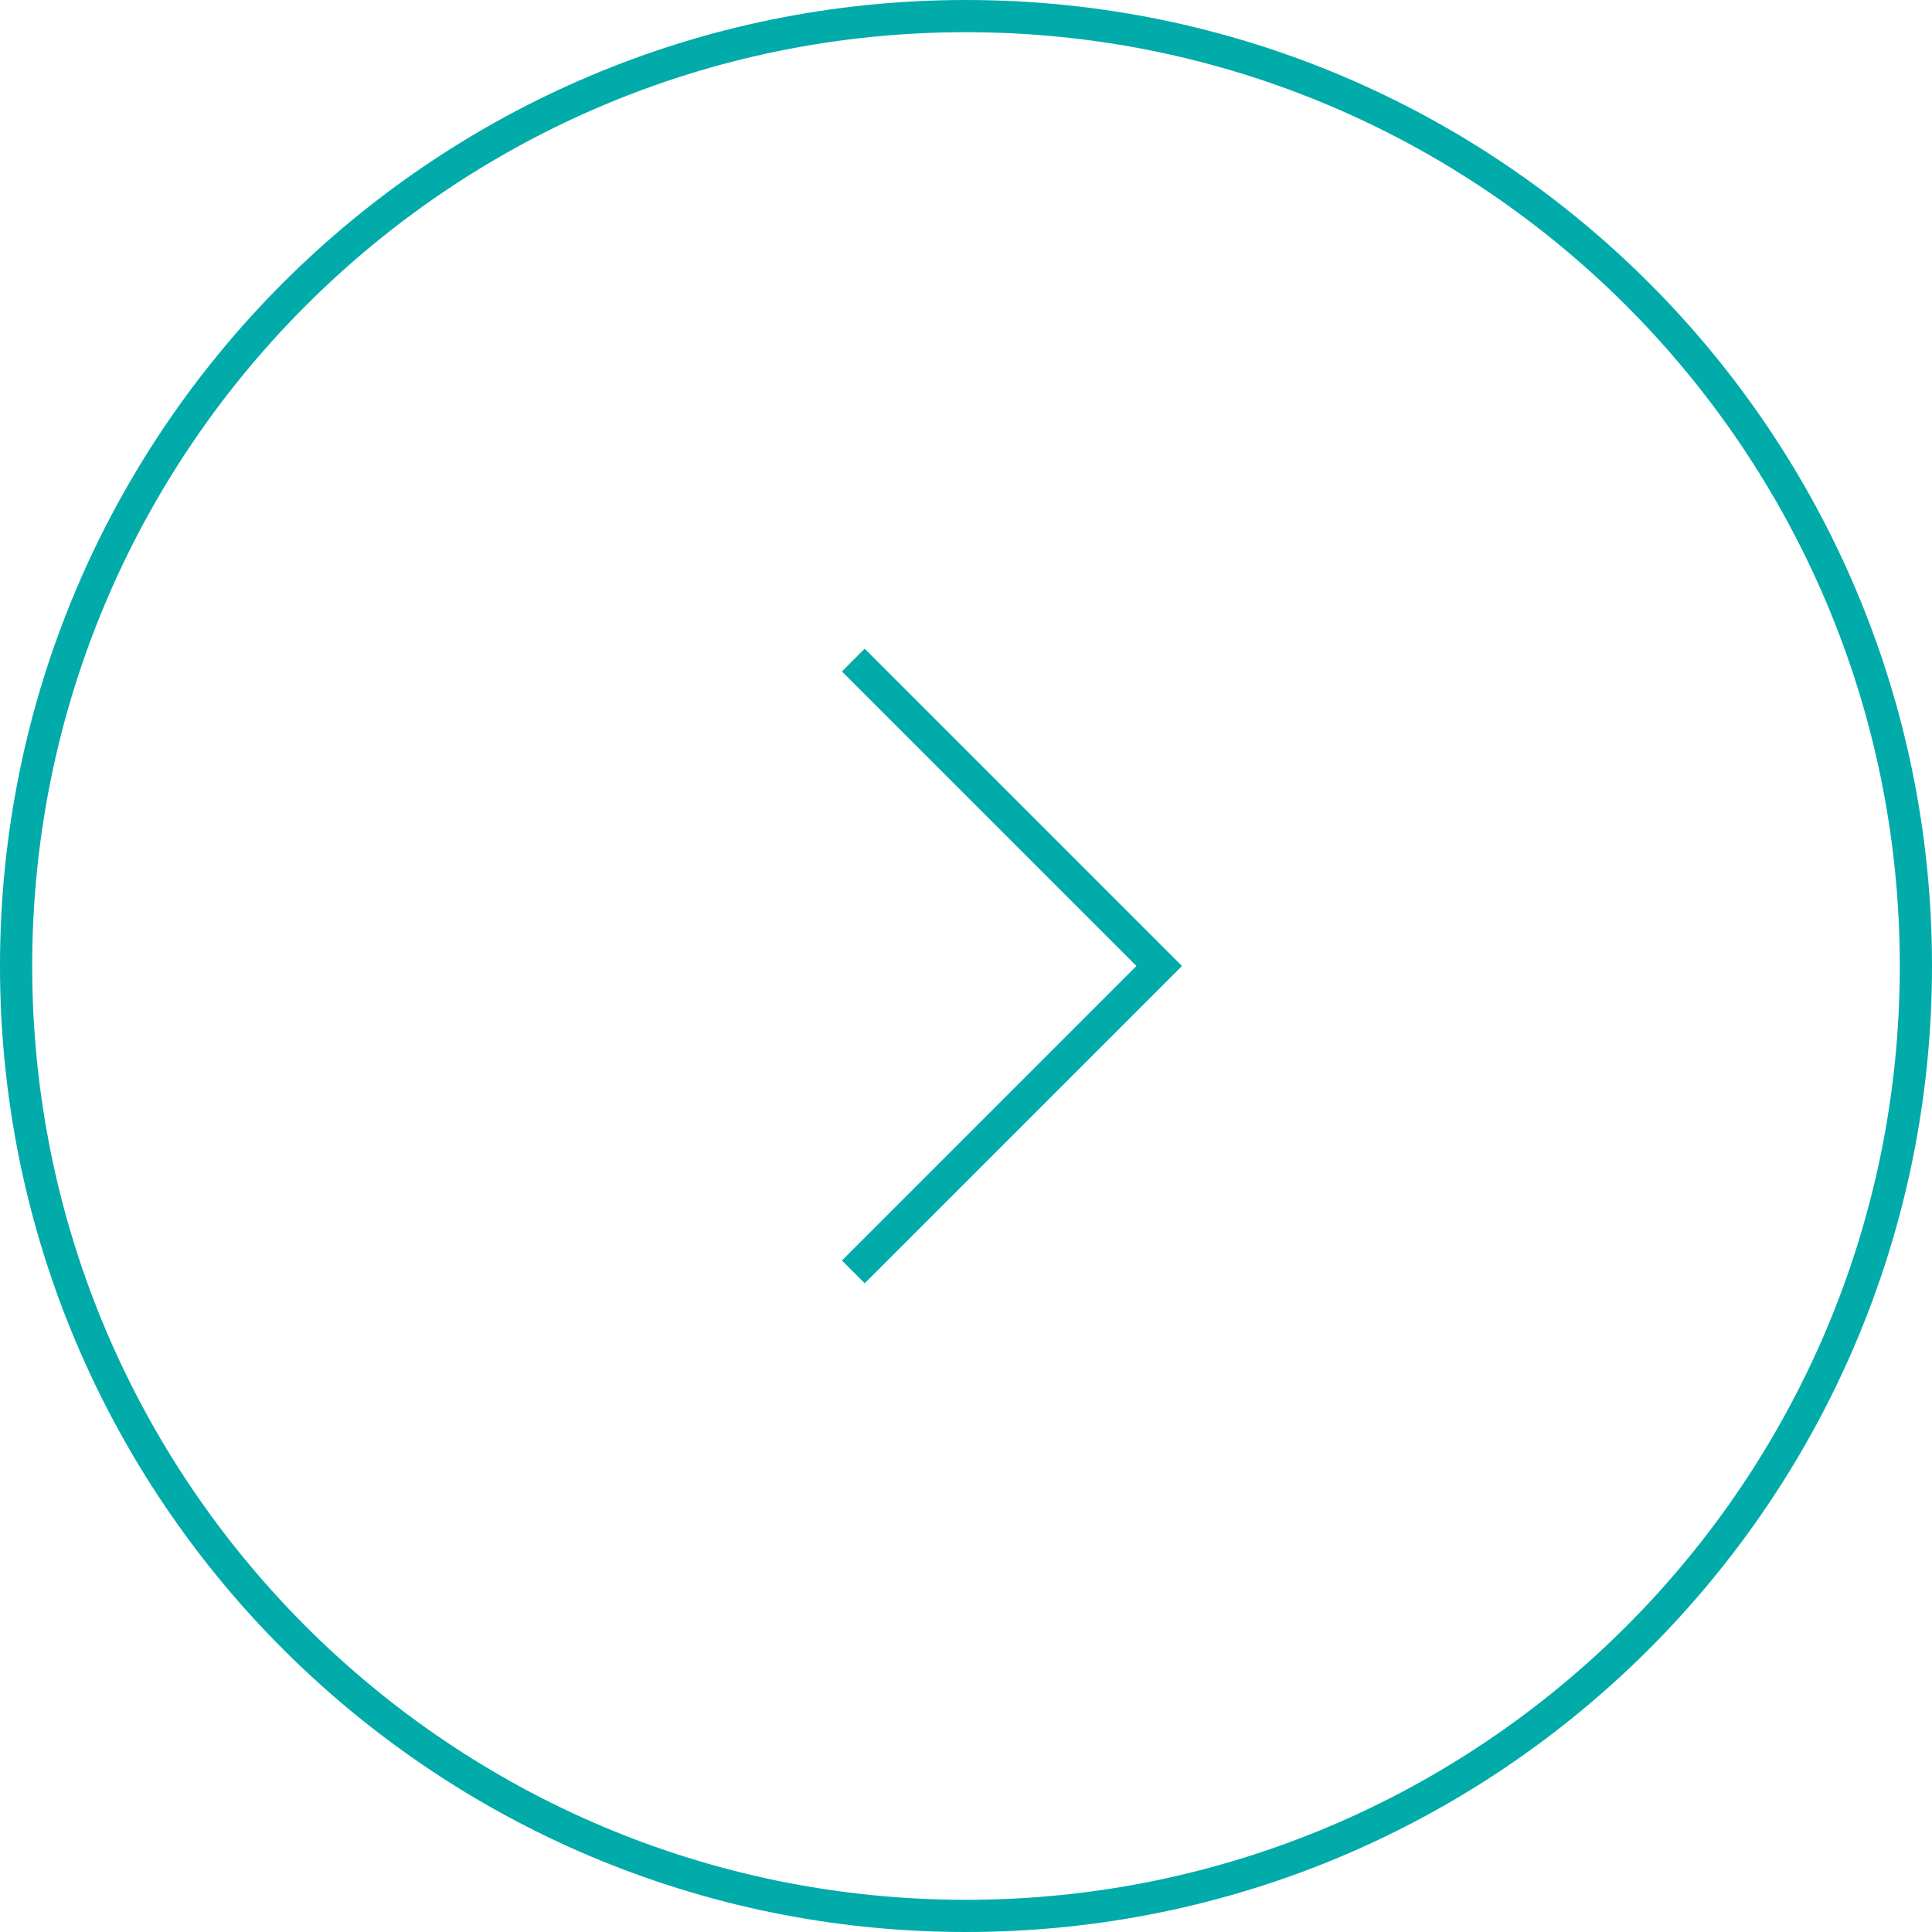 <?xml version="1.0" encoding="UTF-8"?> <svg xmlns="http://www.w3.org/2000/svg" width="240" height="240" viewBox="0 0 240 240" fill="none"> <path fill-rule="evenodd" clip-rule="evenodd" d="M120 236C55.935 236 4 184.065 4 120C4 55.935 55.935 4 120 4C184.065 4 236 55.935 236 120C236 184.065 184.065 236 120 236ZM120 240C53.726 240 0 186.274 0 120C0 53.726 53.726 0 120 0C186.274 0 240 53.726 240 120C240 186.274 186.274 240 120 240Z" fill="#00ABAA"></path> <path fill-rule="evenodd" clip-rule="evenodd" d="M107.414 80.586L104.586 83.414L141.172 120L104.586 156.586L107.414 159.414L146.828 120L107.414 80.586Z" fill="#00ABAA"></path> </svg> 